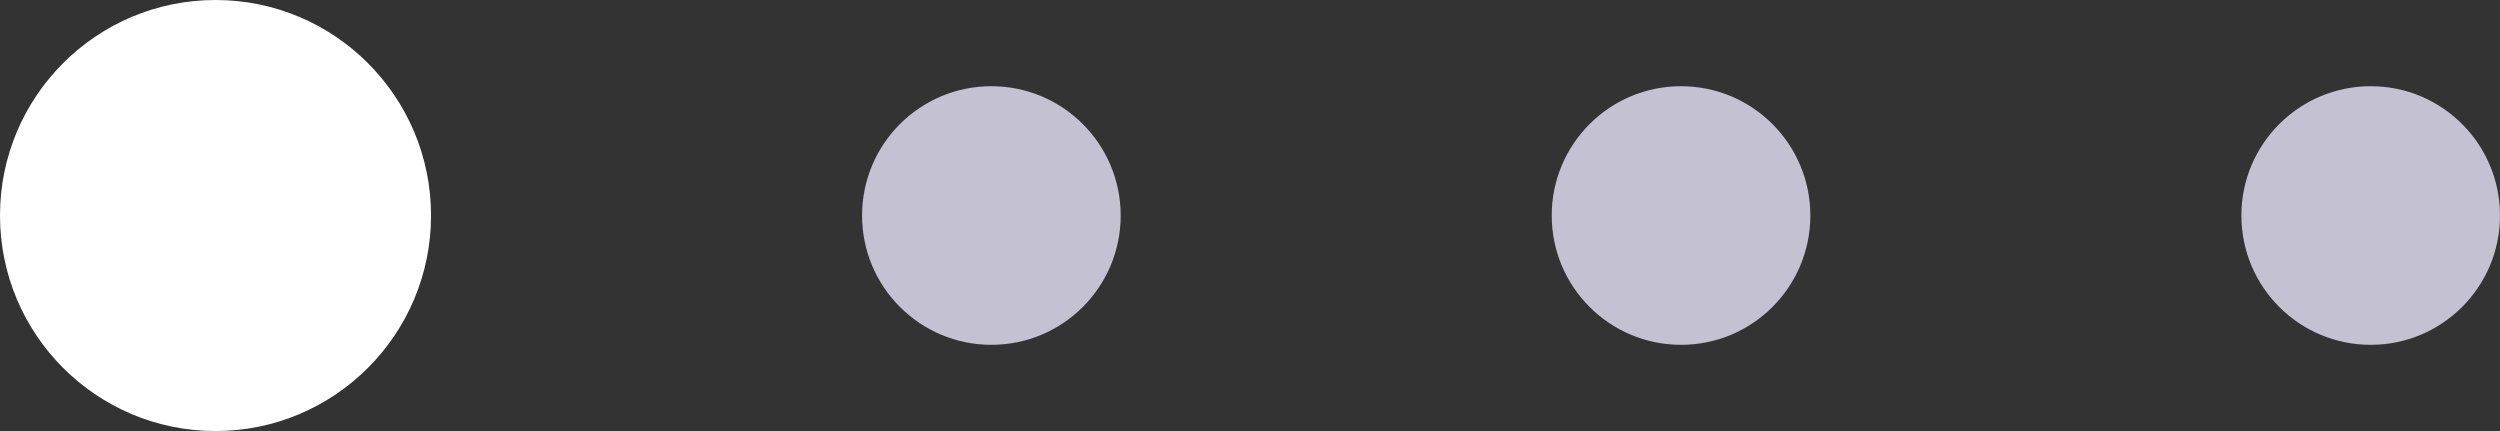 <svg width="58" height="10" viewBox="0 0 58 10" fill="none" xmlns="http://www.w3.org/2000/svg">
<rect x="0" y="0" width="58" height="10" fill="#333333" stroke="none"/>
<path fill-rule="evenodd" clip-rule="evenodd" d="M5 10C7.761 10 10 7.761 10 5C10 2.239 7.761 0 5 0C2.239 0 0 2.239 0 5C0 7.761 2.239 10 5 10Z" fill="white"/>
<path fill-rule="evenodd" clip-rule="evenodd" d="M20 5C20 6.657 21.343 8 23 8C24.657 8 26 6.657 26 5C26 3.343 24.657 2 23 2C21.343 2 20 3.343 20 5" fill="#C4C1D2"/>
<path fill-rule="evenodd" clip-rule="evenodd" d="M36 5C36 6.657 37.343 8 39 8C40.657 8 42 6.657 42 5C42 3.343 40.657 2 39 2C37.343 2 36 3.343 36 5Z" fill="#C4C1D2"/>
<path fill-rule="evenodd" clip-rule="evenodd" d="M52 5C52 6.657 53.343 8 55 8C56.657 8 58 6.657 58 5C58 3.343 56.657 2 55 2C53.343 2 52 3.343 52 5" fill="#C4C1D2"/>
</svg>
